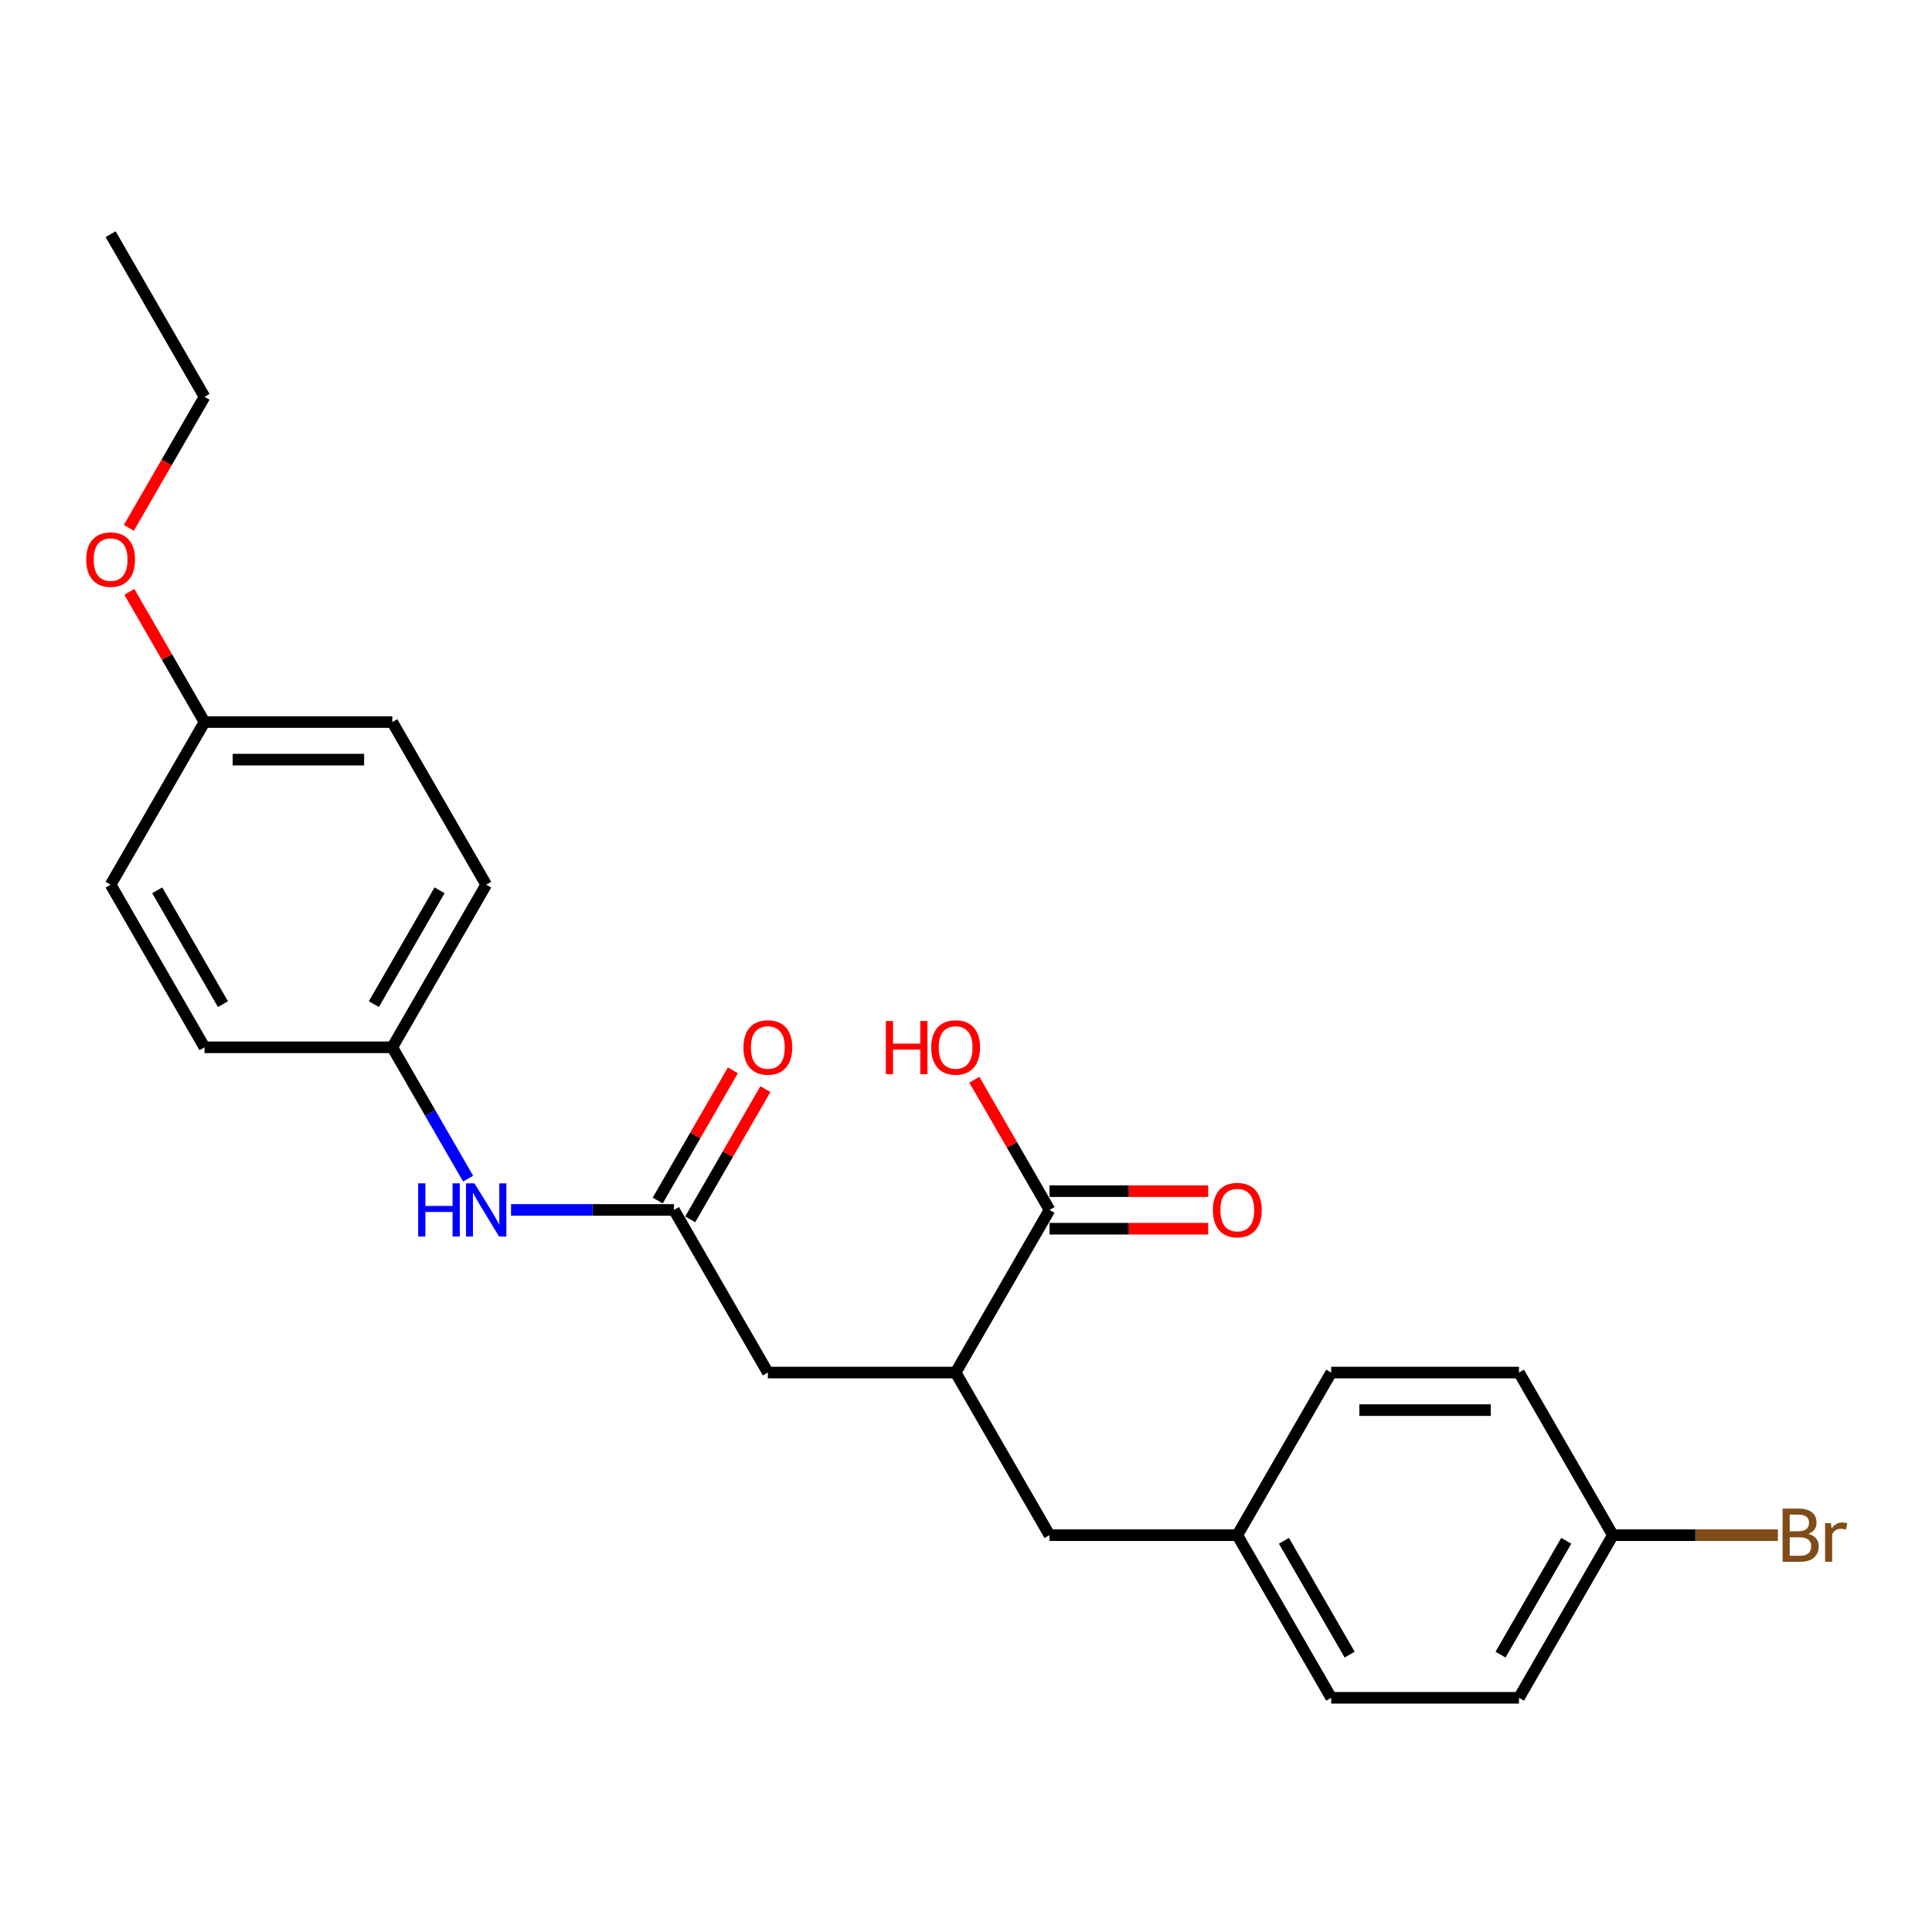<?xml version='1.0' encoding='iso-8859-1'?>
<svg version='1.1' baseProfile='full'
              xmlns='http://www.w3.org/2000/svg'
                      xmlns:rdkit='http://www.rdkit.org/xml'
                      xmlns:xlink='http://www.w3.org/1999/xlink'
                  xml:space='preserve'
width='1000px' height='1000px' viewBox='0 0 1000 1000'>
<!-- END OF HEADER -->
<rect style='opacity:1.0;fill:#FFFFFF;stroke:none' width='1000' height='1000' x='0' y='0'> </rect>
<path class='bond-2' d='M 348.842,626.26 L 306.679,626.26' style='fill:none;fill-rule:evenodd;stroke:#000000;stroke-width:6px;stroke-linecap:butt;stroke-linejoin:miter;stroke-opacity:1' />
<path class='bond-2' d='M 306.679,626.26 L 264.515,626.26' style='fill:none;fill-rule:evenodd;stroke:#0000FF;stroke-width:6px;stroke-linecap:butt;stroke-linejoin:miter;stroke-opacity:1' />
<path class='bond-3' d='M 348.842,626.26 L 397.44,710.434' style='fill:none;fill-rule:evenodd;stroke:#000000;stroke-width:6px;stroke-linecap:butt;stroke-linejoin:miter;stroke-opacity:1' />
<path class='bond-6' d='M 357.259,631.12 L 376.715,597.421' style='fill:none;fill-rule:evenodd;stroke:#000000;stroke-width:6px;stroke-linecap:butt;stroke-linejoin:miter;stroke-opacity:1' />
<path class='bond-6' d='M 376.715,597.421 L 396.171,563.722' style='fill:none;fill-rule:evenodd;stroke:#FF0000;stroke-width:6px;stroke-linecap:butt;stroke-linejoin:miter;stroke-opacity:1' />
<path class='bond-6' d='M 340.425,621.4 L 359.881,587.702' style='fill:none;fill-rule:evenodd;stroke:#000000;stroke-width:6px;stroke-linecap:butt;stroke-linejoin:miter;stroke-opacity:1' />
<path class='bond-6' d='M 359.881,587.702 L 379.337,554.003' style='fill:none;fill-rule:evenodd;stroke:#FF0000;stroke-width:6px;stroke-linecap:butt;stroke-linejoin:miter;stroke-opacity:1' />
<path class='bond-0' d='M 543.232,626.26 L 494.635,710.434' style='fill:none;fill-rule:evenodd;stroke:#000000;stroke-width:6px;stroke-linecap:butt;stroke-linejoin:miter;stroke-opacity:1' />
<path class='bond-5' d='M 543.232,635.98 L 584.297,635.98' style='fill:none;fill-rule:evenodd;stroke:#000000;stroke-width:6px;stroke-linecap:butt;stroke-linejoin:miter;stroke-opacity:1' />
<path class='bond-5' d='M 584.297,635.98 L 625.362,635.98' style='fill:none;fill-rule:evenodd;stroke:#FF0000;stroke-width:6px;stroke-linecap:butt;stroke-linejoin:miter;stroke-opacity:1' />
<path class='bond-5' d='M 543.232,616.541 L 584.297,616.541' style='fill:none;fill-rule:evenodd;stroke:#000000;stroke-width:6px;stroke-linecap:butt;stroke-linejoin:miter;stroke-opacity:1' />
<path class='bond-5' d='M 584.297,616.541 L 625.362,616.541' style='fill:none;fill-rule:evenodd;stroke:#FF0000;stroke-width:6px;stroke-linecap:butt;stroke-linejoin:miter;stroke-opacity:1' />
<path class='bond-9' d='M 543.232,626.26 L 523.776,592.561' style='fill:none;fill-rule:evenodd;stroke:#000000;stroke-width:6px;stroke-linecap:butt;stroke-linejoin:miter;stroke-opacity:1' />
<path class='bond-9' d='M 523.776,592.561 L 504.32,558.863' style='fill:none;fill-rule:evenodd;stroke:#FF0000;stroke-width:6px;stroke-linecap:butt;stroke-linejoin:miter;stroke-opacity:1' />
<path class='bond-1' d='M 494.635,710.434 L 397.44,710.434' style='fill:none;fill-rule:evenodd;stroke:#000000;stroke-width:6px;stroke-linecap:butt;stroke-linejoin:miter;stroke-opacity:1' />
<path class='bond-4' d='M 494.635,710.434 L 543.232,794.607' style='fill:none;fill-rule:evenodd;stroke:#000000;stroke-width:6px;stroke-linecap:butt;stroke-linejoin:miter;stroke-opacity:1' />
<path class='bond-7' d='M 242.298,610.067 L 222.674,576.077' style='fill:none;fill-rule:evenodd;stroke:#0000FF;stroke-width:6px;stroke-linecap:butt;stroke-linejoin:miter;stroke-opacity:1' />
<path class='bond-7' d='M 222.674,576.077 L 203.049,542.087' style='fill:none;fill-rule:evenodd;stroke:#000000;stroke-width:6px;stroke-linecap:butt;stroke-linejoin:miter;stroke-opacity:1' />
<path class='bond-8' d='M 543.232,794.607 L 640.427,794.607' style='fill:none;fill-rule:evenodd;stroke:#000000;stroke-width:6px;stroke-linecap:butt;stroke-linejoin:miter;stroke-opacity:1' />
<path class='bond-13' d='M 203.049,542.087 L 105.854,542.087' style='fill:none;fill-rule:evenodd;stroke:#000000;stroke-width:6px;stroke-linecap:butt;stroke-linejoin:miter;stroke-opacity:1' />
<path class='bond-14' d='M 203.049,542.087 L 251.647,457.913' style='fill:none;fill-rule:evenodd;stroke:#000000;stroke-width:6px;stroke-linecap:butt;stroke-linejoin:miter;stroke-opacity:1' />
<path class='bond-14' d='M 193.504,519.741 L 227.522,460.82' style='fill:none;fill-rule:evenodd;stroke:#000000;stroke-width:6px;stroke-linecap:butt;stroke-linejoin:miter;stroke-opacity:1' />
<path class='bond-15' d='M 640.427,794.607 L 689.025,710.434' style='fill:none;fill-rule:evenodd;stroke:#000000;stroke-width:6px;stroke-linecap:butt;stroke-linejoin:miter;stroke-opacity:1' />
<path class='bond-16' d='M 640.427,794.607 L 689.025,878.781' style='fill:none;fill-rule:evenodd;stroke:#000000;stroke-width:6px;stroke-linecap:butt;stroke-linejoin:miter;stroke-opacity:1' />
<path class='bond-16' d='M 664.552,797.514 L 698.57,856.435' style='fill:none;fill-rule:evenodd;stroke:#000000;stroke-width:6px;stroke-linecap:butt;stroke-linejoin:miter;stroke-opacity:1' />
<path class='bond-10' d='M 834.818,794.607 L 786.22,878.781' style='fill:none;fill-rule:evenodd;stroke:#000000;stroke-width:6px;stroke-linecap:butt;stroke-linejoin:miter;stroke-opacity:1' />
<path class='bond-10' d='M 810.693,797.514 L 776.675,856.435' style='fill:none;fill-rule:evenodd;stroke:#000000;stroke-width:6px;stroke-linecap:butt;stroke-linejoin:miter;stroke-opacity:1' />
<path class='bond-12' d='M 834.818,794.607 L 877.525,794.607' style='fill:none;fill-rule:evenodd;stroke:#000000;stroke-width:6px;stroke-linecap:butt;stroke-linejoin:miter;stroke-opacity:1' />
<path class='bond-12' d='M 877.525,794.607 L 920.233,794.607' style='fill:none;fill-rule:evenodd;stroke:#7F4C19;stroke-width:6px;stroke-linecap:butt;stroke-linejoin:miter;stroke-opacity:1' />
<path class='bond-25' d='M 834.818,794.607 L 786.22,710.434' style='fill:none;fill-rule:evenodd;stroke:#000000;stroke-width:6px;stroke-linecap:butt;stroke-linejoin:miter;stroke-opacity:1' />
<path class='bond-11' d='M 105.854,373.74 L 203.049,373.74' style='fill:none;fill-rule:evenodd;stroke:#000000;stroke-width:6px;stroke-linecap:butt;stroke-linejoin:miter;stroke-opacity:1' />
<path class='bond-11' d='M 120.433,393.179 L 188.47,393.179' style='fill:none;fill-rule:evenodd;stroke:#000000;stroke-width:6px;stroke-linecap:butt;stroke-linejoin:miter;stroke-opacity:1' />
<path class='bond-21' d='M 105.854,373.74 L 86.398,340.041' style='fill:none;fill-rule:evenodd;stroke:#000000;stroke-width:6px;stroke-linecap:butt;stroke-linejoin:miter;stroke-opacity:1' />
<path class='bond-21' d='M 86.398,340.041 L 66.942,306.342' style='fill:none;fill-rule:evenodd;stroke:#FF0000;stroke-width:6px;stroke-linecap:butt;stroke-linejoin:miter;stroke-opacity:1' />
<path class='bond-24' d='M 105.854,373.74 L 57.257,457.913' style='fill:none;fill-rule:evenodd;stroke:#000000;stroke-width:6px;stroke-linecap:butt;stroke-linejoin:miter;stroke-opacity:1' />
<path class='bond-20' d='M 105.854,542.087 L 57.257,457.913' style='fill:none;fill-rule:evenodd;stroke:#000000;stroke-width:6px;stroke-linecap:butt;stroke-linejoin:miter;stroke-opacity:1' />
<path class='bond-20' d='M 115.399,519.741 L 81.381,460.82' style='fill:none;fill-rule:evenodd;stroke:#000000;stroke-width:6px;stroke-linecap:butt;stroke-linejoin:miter;stroke-opacity:1' />
<path class='bond-19' d='M 251.647,457.913 L 203.049,373.74' style='fill:none;fill-rule:evenodd;stroke:#000000;stroke-width:6px;stroke-linecap:butt;stroke-linejoin:miter;stroke-opacity:1' />
<path class='bond-17' d='M 689.025,710.434 L 786.22,710.434' style='fill:none;fill-rule:evenodd;stroke:#000000;stroke-width:6px;stroke-linecap:butt;stroke-linejoin:miter;stroke-opacity:1' />
<path class='bond-17' d='M 703.604,729.873 L 771.641,729.873' style='fill:none;fill-rule:evenodd;stroke:#000000;stroke-width:6px;stroke-linecap:butt;stroke-linejoin:miter;stroke-opacity:1' />
<path class='bond-18' d='M 689.025,878.781 L 786.22,878.781' style='fill:none;fill-rule:evenodd;stroke:#000000;stroke-width:6px;stroke-linecap:butt;stroke-linejoin:miter;stroke-opacity:1' />
<path class='bond-22' d='M 66.695,273.218 L 86.275,239.305' style='fill:none;fill-rule:evenodd;stroke:#FF0000;stroke-width:6px;stroke-linecap:butt;stroke-linejoin:miter;stroke-opacity:1' />
<path class='bond-22' d='M 86.275,239.305 L 105.854,205.393' style='fill:none;fill-rule:evenodd;stroke:#000000;stroke-width:6px;stroke-linecap:butt;stroke-linejoin:miter;stroke-opacity:1' />
<path class='bond-23' d='M 105.854,205.393 L 57.257,121.219' style='fill:none;fill-rule:evenodd;stroke:#000000;stroke-width:6px;stroke-linecap:butt;stroke-linejoin:miter;stroke-opacity:1' />
<path  class='atom-3' d='M 216.443 612.497
L 220.175 612.497
L 220.175 624.2
L 234.249 624.2
L 234.249 612.497
L 237.981 612.497
L 237.981 640.023
L 234.249 640.023
L 234.249 627.31
L 220.175 627.31
L 220.175 640.023
L 216.443 640.023
L 216.443 612.497
' fill='#0000FF'/>
<path  class='atom-3' d='M 245.562 612.497
L 254.582 627.077
Q 255.476 628.515, 256.915 631.12
Q 258.353 633.725, 258.431 633.88
L 258.431 612.497
L 262.086 612.497
L 262.086 640.023
L 258.314 640.023
L 248.634 624.083
Q 247.506 622.217, 246.301 620.079
Q 245.135 617.94, 244.785 617.279
L 244.785 640.023
L 241.208 640.023
L 241.208 612.497
L 245.562 612.497
' fill='#0000FF'/>
<path  class='atom-6' d='M 627.792 626.338
Q 627.792 619.729, 631.058 616.035
Q 634.324 612.342, 640.427 612.342
Q 646.531 612.342, 649.797 616.035
Q 653.063 619.729, 653.063 626.338
Q 653.063 633.025, 649.758 636.835
Q 646.454 640.606, 640.427 640.606
Q 634.362 640.606, 631.058 636.835
Q 627.792 633.064, 627.792 626.338
M 640.427 637.496
Q 644.626 637.496, 646.881 634.697
Q 649.175 631.859, 649.175 626.338
Q 649.175 620.934, 646.881 618.212
Q 644.626 615.452, 640.427 615.452
Q 636.229 615.452, 633.935 618.174
Q 631.68 620.895, 631.68 626.338
Q 631.68 631.898, 633.935 634.697
Q 636.229 637.496, 640.427 637.496
' fill='#FF0000'/>
<path  class='atom-7' d='M 384.804 542.164
Q 384.804 535.555, 388.07 531.862
Q 391.336 528.168, 397.44 528.168
Q 403.543 528.168, 406.809 531.862
Q 410.075 535.555, 410.075 542.164
Q 410.075 548.852, 406.77 552.662
Q 403.466 556.433, 397.44 556.433
Q 391.375 556.433, 388.07 552.662
Q 384.804 548.89, 384.804 542.164
M 397.44 553.322
Q 401.638 553.322, 403.893 550.523
Q 406.187 547.685, 406.187 542.164
Q 406.187 536.76, 403.893 534.039
Q 401.638 531.279, 397.44 531.279
Q 393.241 531.279, 390.947 534
Q 388.692 536.722, 388.692 542.164
Q 388.692 547.724, 390.947 550.523
Q 393.241 553.322, 397.44 553.322
' fill='#FF0000'/>
<path  class='atom-10' d='M 458.517 528.479
L 462.249 528.479
L 462.249 540.182
L 476.323 540.182
L 476.323 528.479
L 480.055 528.479
L 480.055 556.005
L 476.323 556.005
L 476.323 543.292
L 462.249 543.292
L 462.249 556.005
L 458.517 556.005
L 458.517 528.479
' fill='#FF0000'/>
<path  class='atom-10' d='M 481.999 542.164
Q 481.999 535.555, 485.265 531.862
Q 488.531 528.168, 494.635 528.168
Q 500.739 528.168, 504.004 531.862
Q 507.27 535.555, 507.27 542.164
Q 507.27 548.852, 503.965 552.662
Q 500.661 556.433, 494.635 556.433
Q 488.57 556.433, 485.265 552.662
Q 481.999 548.89, 481.999 542.164
M 494.635 553.322
Q 498.833 553.322, 501.088 550.523
Q 503.382 547.685, 503.382 542.164
Q 503.382 536.76, 501.088 534.039
Q 498.833 531.279, 494.635 531.279
Q 490.436 531.279, 488.142 534
Q 485.887 536.722, 485.887 542.164
Q 485.887 547.724, 488.142 550.523
Q 490.436 553.322, 494.635 553.322
' fill='#FF0000'/>
<path  class='atom-13' d='M 936.037 793.907
Q 938.68 794.646, 940.002 796.279
Q 941.363 797.873, 941.363 800.244
Q 941.363 804.055, 938.914 806.232
Q 936.503 808.37, 931.916 808.37
L 922.663 808.37
L 922.663 780.844
L 930.788 780.844
Q 935.492 780.844, 937.864 782.749
Q 940.236 784.654, 940.236 788.153
Q 940.236 792.313, 936.037 793.907
M 926.356 783.955
L 926.356 792.586
L 930.788 792.586
Q 933.51 792.586, 934.909 791.497
Q 936.348 790.369, 936.348 788.153
Q 936.348 783.955, 930.788 783.955
L 926.356 783.955
M 931.916 805.26
Q 934.598 805.26, 936.037 803.977
Q 937.475 802.694, 937.475 800.244
Q 937.475 797.99, 935.881 796.862
Q 934.326 795.696, 931.333 795.696
L 926.356 795.696
L 926.356 805.26
L 931.916 805.26
' fill='#7F4C19'/>
<path  class='atom-13' d='M 947.622 788.387
L 948.05 791.147
Q 950.149 788.037, 953.571 788.037
Q 954.659 788.037, 956.137 788.426
L 955.554 791.691
Q 953.882 791.303, 952.949 791.303
Q 951.316 791.303, 950.227 791.963
Q 949.178 792.586, 948.322 794.102
L 948.322 808.37
L 944.668 808.37
L 944.668 788.387
L 947.622 788.387
' fill='#7F4C19'/>
<path  class='atom-22' d='M 44.621 289.644
Q 44.621 283.035, 47.887 279.341
Q 51.153 275.648, 57.257 275.648
Q 63.36 275.648, 66.626 279.341
Q 69.892 283.035, 69.892 289.644
Q 69.892 296.331, 66.587 300.141
Q 63.283 303.912, 57.257 303.912
Q 51.191 303.912, 47.887 300.141
Q 44.621 296.37, 44.621 289.644
M 57.257 300.802
Q 61.455 300.802, 63.71 298.003
Q 66.004 295.165, 66.004 289.644
Q 66.004 284.24, 63.71 281.519
Q 61.455 278.758, 57.257 278.758
Q 53.058 278.758, 50.764 281.48
Q 48.509 284.201, 48.509 289.644
Q 48.509 295.204, 50.764 298.003
Q 53.058 300.802, 57.257 300.802
' fill='#FF0000'/>
</svg>
